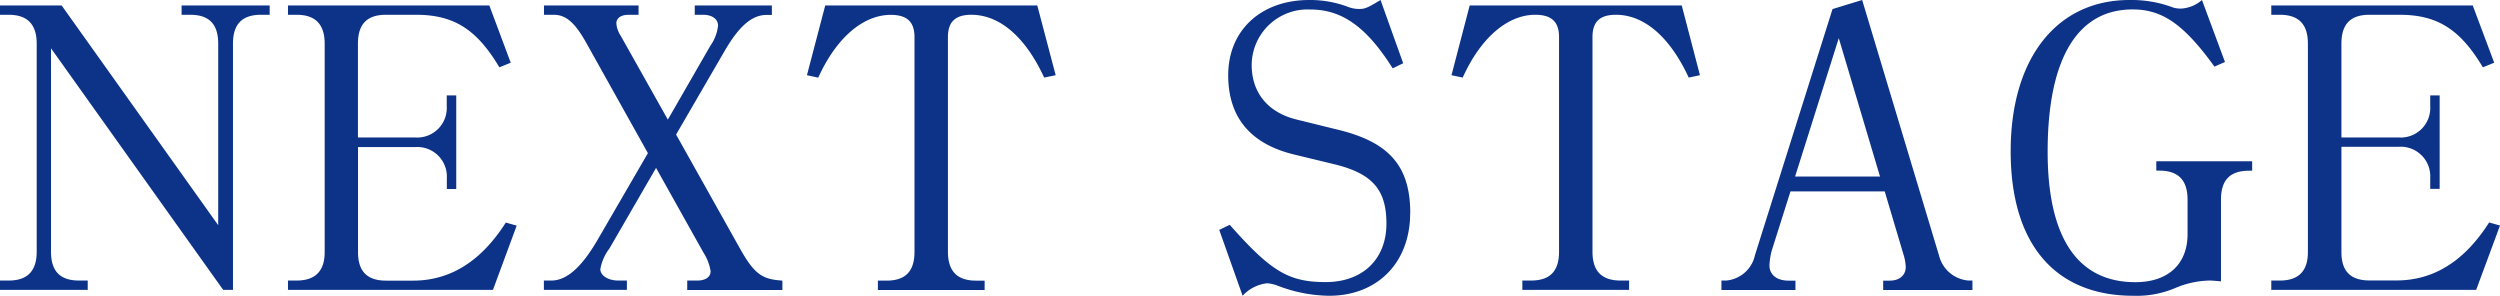 <svg xmlns="http://www.w3.org/2000/svg" width="275.89" height="32.64" viewBox="0 0 275.89 32.64"><path fill="#0c3388" d="M29.76 1.63V.6h-9.72v1.03h.94c2.11 0 3.1 1.04 3.1 3.19v20.03L6.8.6H0v1.03h.95c2.06 0 3.1 1.04 3.1 3.19v22.96c0 2.15-1.04 3.18-3.1 3.18H0v1.03h9.68v-1.03h-.95c-2.1 0-3.1-1.03-3.1-3.18V5.33l19 26.66h1.08V4.82c0-2.15 1-3.19 3.1-3.19ZM57.02 24.9l-1.2-.34c-2.71 4.26-6.11 6.41-10.24 6.41h-2.97c-2.1 0-3.1-1.03-3.1-3.14v-11.6h6.32a3.26 3.26 0 0 1 3.48 3.43v1.2h1.04V10.53H49.3v1.2a3.26 3.26 0 0 1-3.48 3.44H39.5V4.82c0-2.15.99-3.19 3.1-3.19h3.31c4.17 0 6.7 1.6 9.2 5.8l1.25-.51L54 .6H31.78v1.03h.95c2.06 0 3.1 1.04 3.1 3.19v23c0 2.1-1.04 3.14-3.1 3.14h-.95v1.03H54.4ZM86.34 32v-1.03l-.43-.04c-1.89-.18-2.75-.86-4.17-3.36l-7.13-12.72 5.37-9.25c1.55-2.66 2.97-3.95 4.6-3.95h.6V.6h-8.51v1.03h.9c1.03 0 1.67.48 1.67 1.2a4.75 4.75 0 0 1-.86 2.24L73.7 13.2l-5.2-9.25a2.87 2.87 0 0 1-.48-1.37c0-.6.52-.95 1.38-.95h1.07V.6H60.03v1.03h1.07c1.38 0 2.37.9 3.62 3.14L71.5 16.9l-5.59 9.63c-1.76 3.01-3.4 4.43-5.07 4.43h-.82v1.03h9.16v-1.03h-.95c-1.12 0-1.98-.56-1.98-1.25a5.26 5.26 0 0 1 1-2.28l5.15-8.9 5.25 9.38a5.27 5.27 0 0 1 .77 2.02c0 .64-.56 1.03-1.46 1.03h-1.12V32ZM116.5 8.3 114.47.6h-23.4l-2.02 7.7 1.25.27c1.98-4.39 4.95-6.93 8-6.93 1.8 0 2.62.78 2.62 2.45v23.7c0 2.15-.99 3.18-3.1 3.18h-.94V32h11.78v-1.03h-.95c-2.06 0-3.1-1.03-3.1-3.18V4.08c0-1.67.82-2.45 2.58-2.45 3.14 0 5.98 2.46 8.04 6.93Zm39.13 15.23c0-5.16-2.28-7.82-7.92-9.2l-4.55-1.12c-3.23-.77-5.03-2.97-5.03-6.06a6.17 6.17 0 0 1 6.49-6.1c3.48 0 6.2 1.93 9.07 6.49l1.16-.56-2.5-6.98c-1.42.86-1.72.99-2.36.99a3.4 3.4 0 0 1-1.2-.22 11.82 11.82 0 0 0-4.3-.77c-5.34 0-8.95 3.35-8.95 8.3 0 4.64 2.45 7.61 7.35 8.77l4.13 1c4.39 1.02 5.98 2.8 5.98 6.61 0 3.92-2.62 6.45-6.7 6.45s-6.03-1.16-10.59-6.32l-1.16.56 2.58 7.27a4.31 4.31 0 0 1 2.7-1.38 4.09 4.09 0 0 1 1.25.3 16.3 16.3 0 0 0 5.6 1.08c5.33 0 8.94-3.66 8.94-9.12ZM187.6 8.3 185.59.6h-23.4l-2.01 7.7 1.24.26c1.98-4.39 4.95-6.93 8-6.93 1.8 0 2.63.78 2.63 2.45v23.7c0 2.15-1 3.18-3.1 3.18H168v1.03h11.78v-1.03h-.94c-2.07 0-3.1-1.03-3.1-3.18V4.08c0-1.67.81-2.45 2.58-2.45 3.14 0 5.97 2.46 8.04 6.93ZM217.67 32v-1.04h-.43a3.64 3.64 0 0 1-3.23-2.67L205.5 0l-3.27 1-8.56 27.16a3.56 3.56 0 0 1-3.18 2.8h-.52V32h8.17v-1.03h-.77c-1.29 0-2.1-.65-2.1-1.68a7.57 7.57 0 0 1 .25-1.63l2.07-6.54h10.4l2.06 6.93a5.24 5.24 0 0 1 .26 1.42c0 .9-.69 1.5-1.76 1.5h-.73V32Zm-10.2-12.52h-9.37l4.82-15.27Zm41.07-.65V17.8h-10.58v1.03h.35c2.06 0 3.1 1.04 3.1 3.19v3.82c0 3.31-2.15 5.3-5.76 5.3-6.37 0-9.68-4.9-9.68-14.4 0-10.24 3.27-15.7 9.38-15.7 3.3 0 5.67 1.67 9.03 6.31l1.16-.51L243 0a3.8 3.8 0 0 1-2.36.95 3.79 3.79 0 0 1-.74-.09A13.06 13.06 0 0 0 235 0c-8.04 0-13.11 6.45-13.11 16.68-.01 10.2 4.85 15.96 13.54 15.96a10.9 10.9 0 0 0 4.73-.9 10.13 10.13 0 0 1 3.65-.78c.43 0 .77.05 1.29.09v-9.03c0-2.15.99-3.18 3.1-3.18Zm27.35 6.06-1.2-.34c-2.71 4.26-6.1 6.4-10.24 6.4h-2.96c-2.11 0-3.1-1.03-3.1-3.13V16.2h6.32a3.26 3.26 0 0 1 3.48 3.44v1.2h1.04V10.53h-1.04v1.2a3.26 3.26 0 0 1-3.48 3.44h-6.32V4.82c0-2.15.99-3.19 3.1-3.19h3.31c4.17 0 6.7 1.6 9.2 5.8l1.25-.51L272.88.6h-22.23v1.03h.94c2.07 0 3.1 1.03 3.1 3.18v23.01c0 2.1-1.03 3.14-3.1 3.14h-.94v1.03h22.61Z" data-name="パス 16973"/></svg>